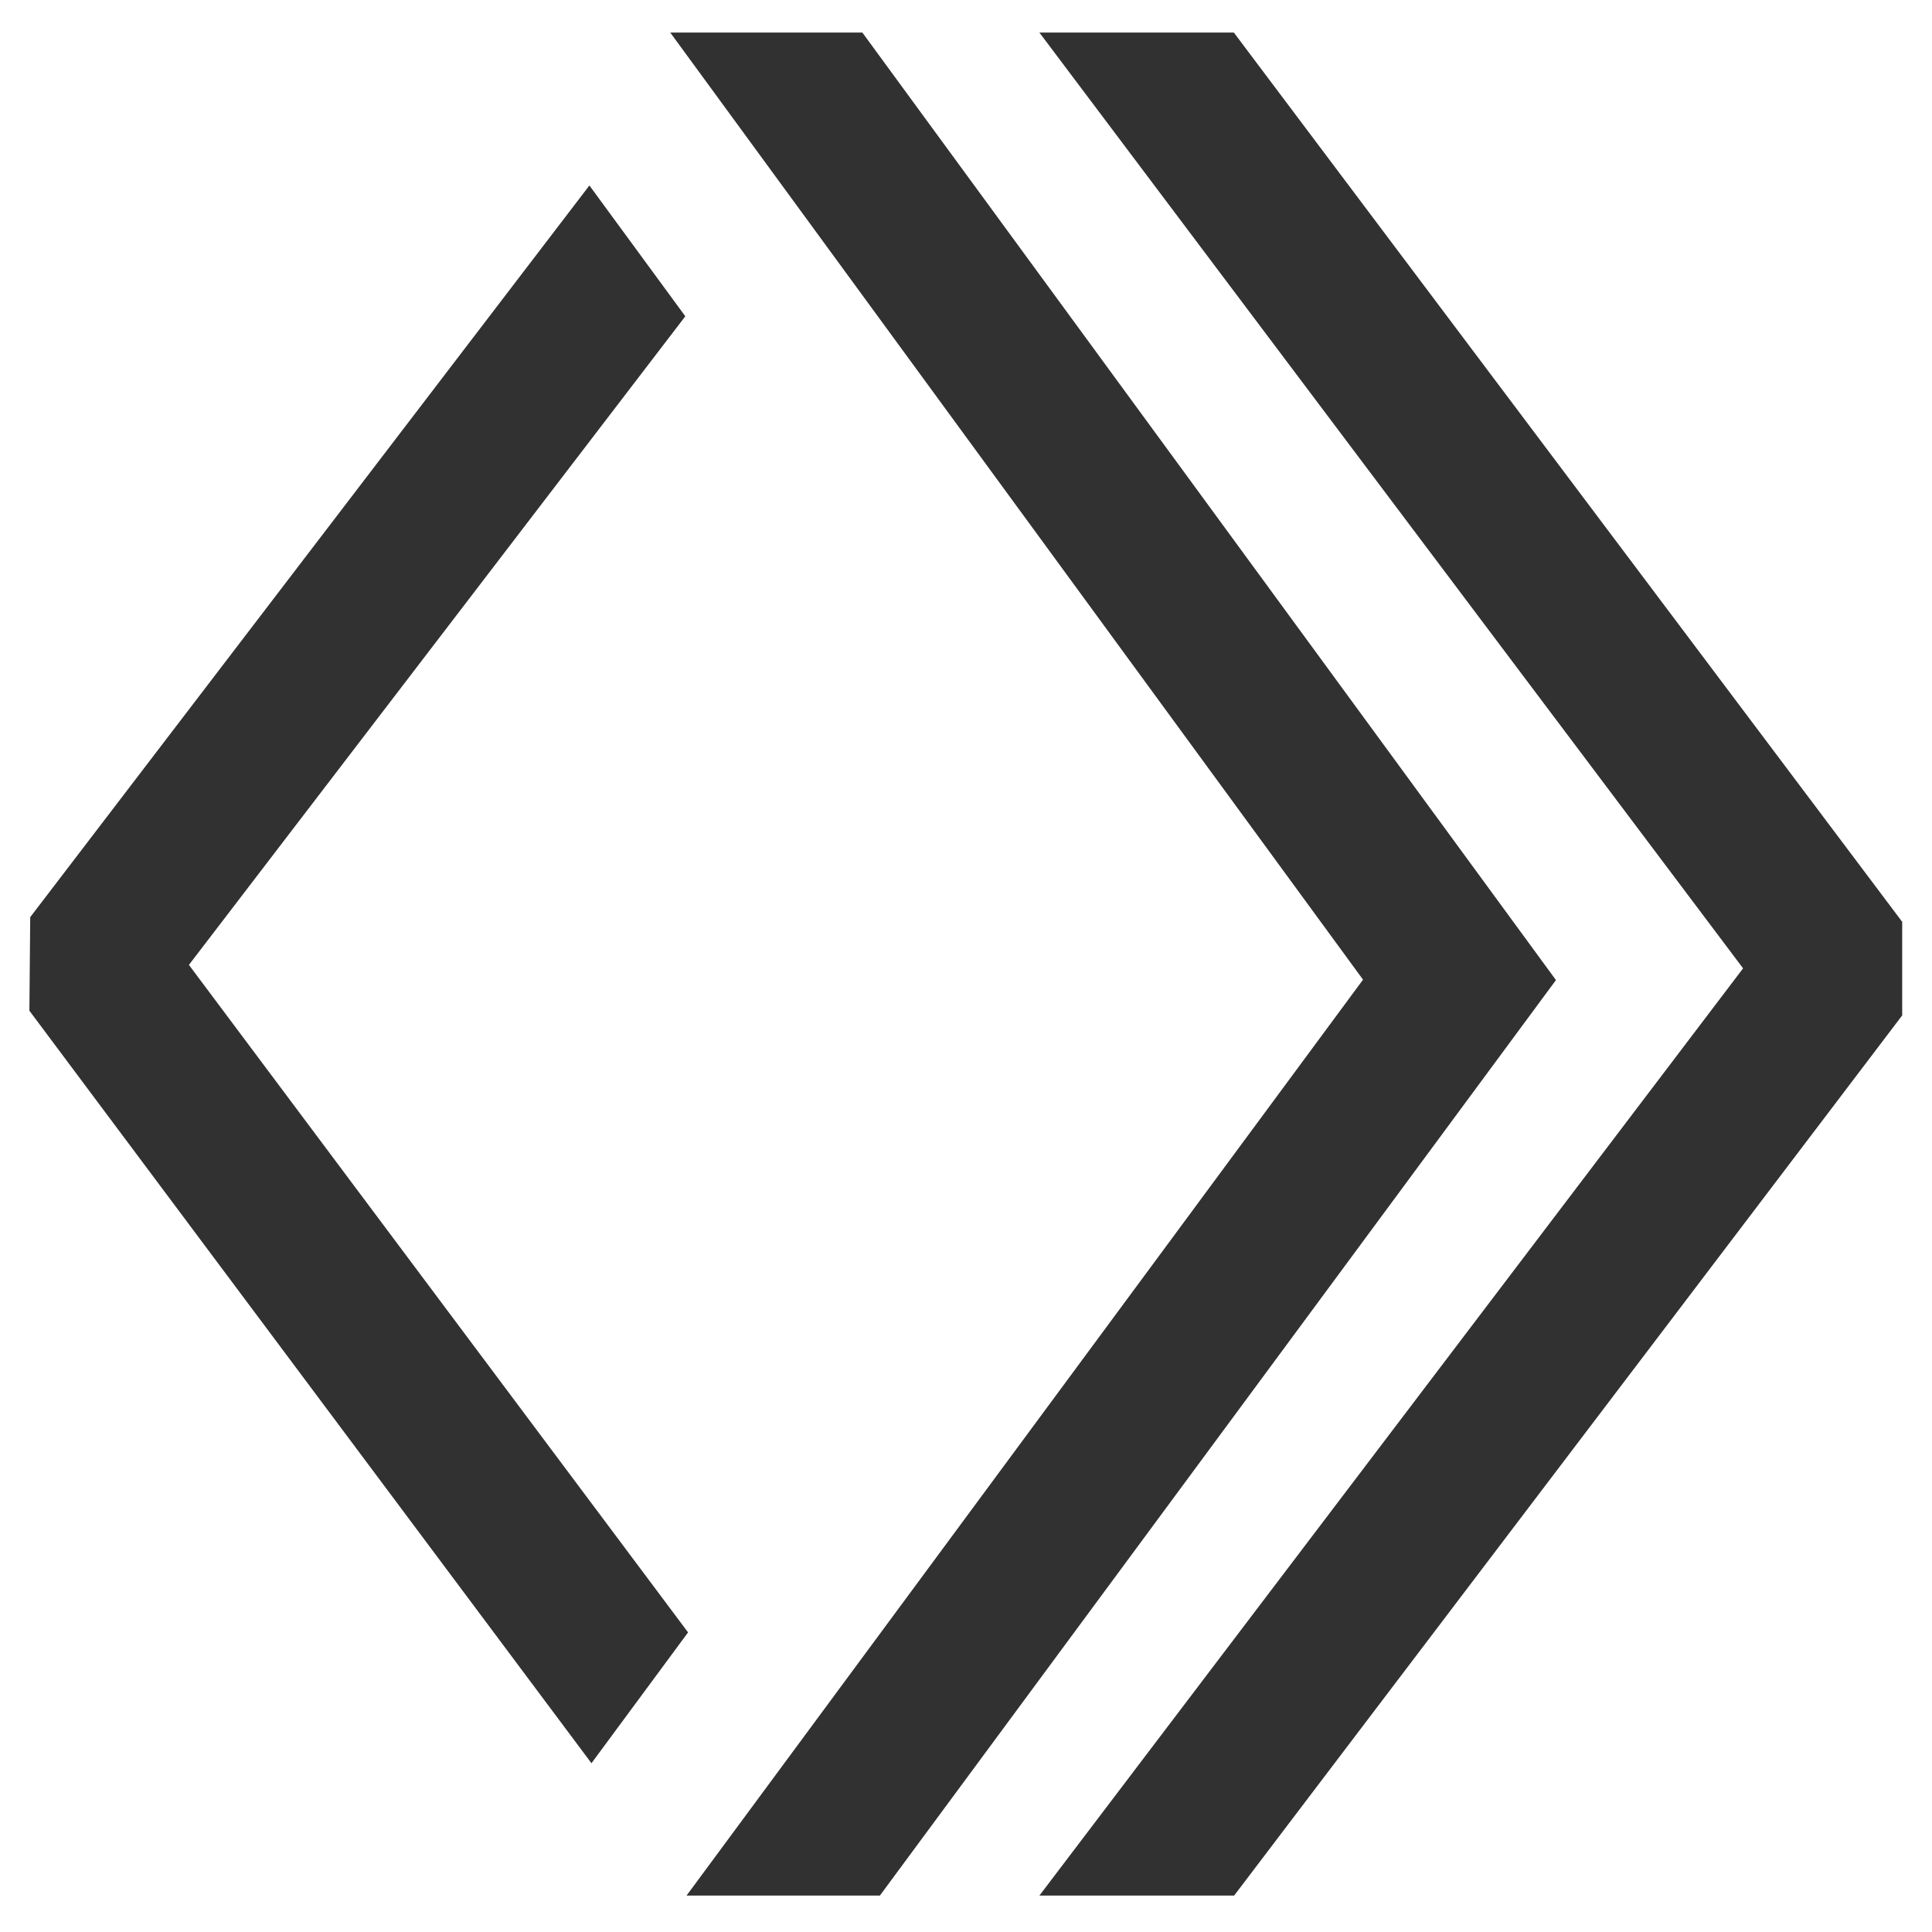<svg width="14" height="14" viewBox="0 0 14 14" fill="none" xmlns="http://www.w3.org/2000/svg"><path d="M4.986 11.829 1.369 6.992 4.966 2.292l-.695-.948L.219 6.646.213 7.324 4.286 12.777 4.986 11.829z" fill="#313131"/><path d="M6.249.236H4.857L9.877 7.099 4.975 13.736H6.376L11.275 7.102 6.249.236z" fill="#313131"/><path d="M8.941.236H7.532L12.631 7.017 7.532 13.736H8.943L13.784 7.358V6.68L8.941.236z" fill="#313131"/></svg>